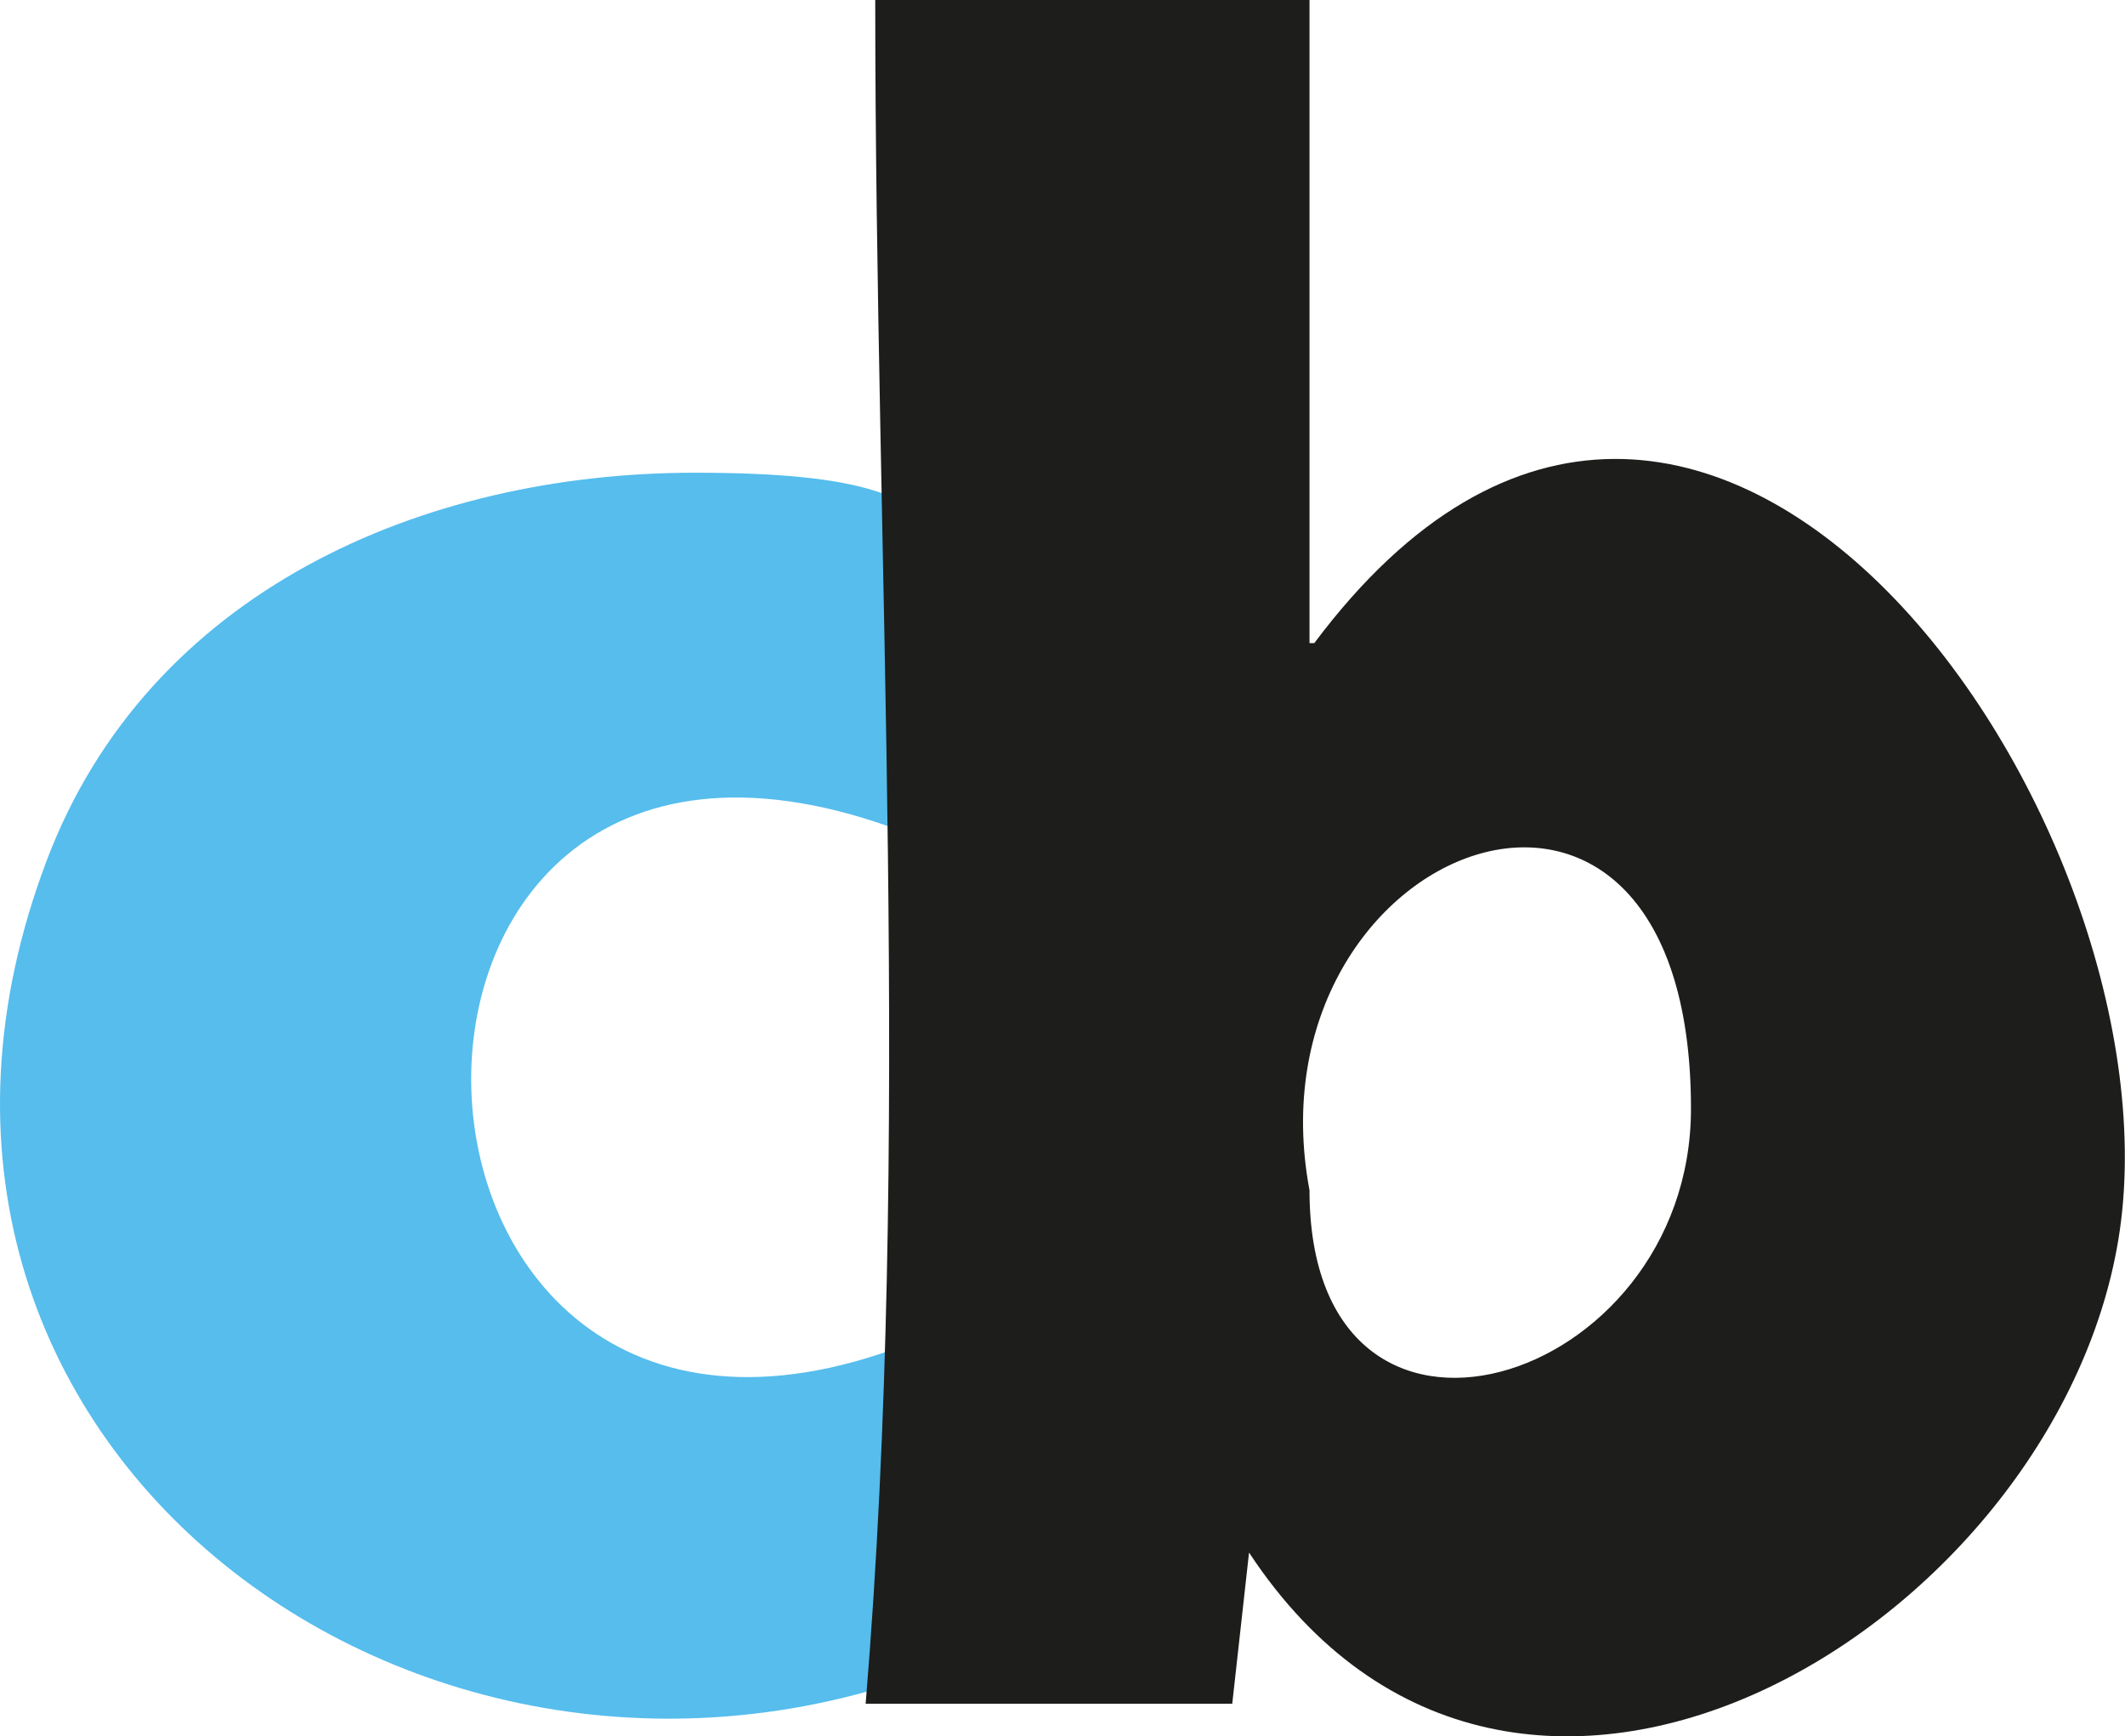 <?xml version="1.0" encoding="UTF-8"?>
<svg id="Laag_1" data-name="Laag 1" xmlns="http://www.w3.org/2000/svg" viewBox="0 0 88.57 72.35">
  <defs>
    <style>
      .cls-1 {
        fill: #56bded;
      }

      .cls-2 {
        fill: #1d1d1b;
      }
    </style>
  </defs>
  <path class="cls-1" d="M40.35,69C18.11,78.67-7.29,60.24,1.95,35.85c4.24-11.19,15.66-16.15,27-16.15,13.9,0,11,3.77,8.8,15-24.87-9.55-23.61,31.07.6,21.1.61,4.04,2.4,9.16,2,13.2"/>
  <path class="cls-2" d="M36.48,0h18.1v26.8h.2c16.22-21.68,36.37,7.7,33.51,24.88-2.67,16.08-25.17,29.79-36.23,13.02l-.7,6.3h-15.28c1.94-23.43.4-47.52.4-71M54.58,49.6c0,13.08,15.9,8.23,15.9-3.4,0-18.28-18.61-11.05-15.9,3.4"/>
</svg>